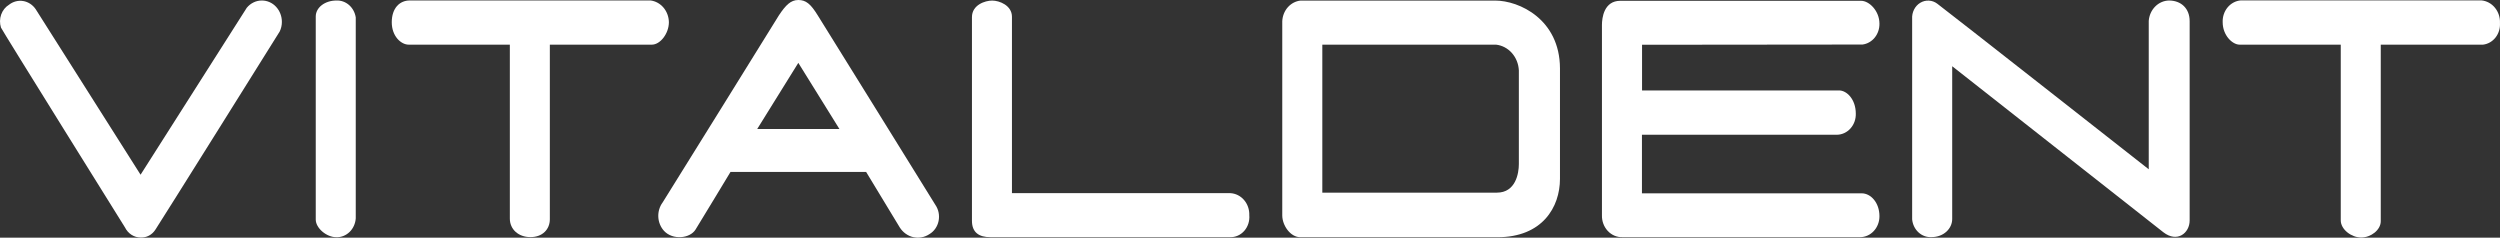<svg xmlns="http://www.w3.org/2000/svg" width="284" height="27" viewBox="0 0 284 27" fill="none"><rect x="0" y="0" width="284" height="27" fill="#333333" stroke="none"/><path d="M38.229 0.058C36.88 0.058 35.869 0.876 35.869 1.868V24.945C35.869 25.905 37.079 26.949 38.217 26.949C38.77 26.962 39.307 26.747 39.716 26.347C40.125 25.947 40.374 25.394 40.413 24.802V1.978C40.329 1.428 40.061 0.929 39.659 0.576C39.257 0.223 38.749 0.039 38.229 0.058Z" fill="white"></path><path d="M75.986 2.517C75.975 1.906 75.758 1.319 75.376 0.866C74.993 0.413 74.47 0.124 73.904 0.052H46.555C45.387 0.052 44.504 0.94 44.504 2.53C44.504 4.119 45.563 5.072 46.422 5.072H57.918V24.835C57.918 26.041 58.88 26.936 60.26 26.936C61.639 26.936 62.462 26.041 62.462 24.906V5.072H74.055C74.999 5.072 75.986 3.814 75.986 2.517Z" fill="white"></path><path d="M106.269 23.291C105.779 22.474 92.891 1.738 92.891 1.738C92.092 0.441 91.548 0 90.689 0C89.829 0 89.254 0.584 88.486 1.738C88.486 1.738 75.822 22.156 75.278 22.993C74.93 23.461 74.754 24.05 74.784 24.647C74.814 25.245 75.048 25.81 75.441 26.236C76.415 27.286 78.369 27.111 79.011 26.08C79.555 25.211 82.986 19.529 82.986 19.529H98.391C98.391 19.529 101.537 24.718 102.215 25.84C102.577 26.406 103.128 26.802 103.755 26.943C104.382 27.084 105.035 26.961 105.579 26.599C105.842 26.445 106.07 26.232 106.25 25.976C106.43 25.72 106.557 25.425 106.622 25.112C106.687 24.799 106.689 24.475 106.629 24.161C106.568 23.847 106.445 23.55 106.269 23.291ZM86.017 14.658L90.689 7.141L95.36 14.658H86.017Z" fill="white"></path><path d="M139.765 21.942H114.958V1.907C114.958 0.61 113.524 0.065 112.713 0.065C111.902 0.065 110.414 0.558 110.414 1.946V25.081C110.414 26.417 111.23 26.943 112.501 26.943H139.729C140.031 26.953 140.331 26.895 140.611 26.771C140.89 26.648 141.141 26.462 141.348 26.227C141.556 25.991 141.714 25.711 141.812 25.405C141.91 25.099 141.947 24.774 141.92 24.452C141.942 23.814 141.729 23.191 141.325 22.721C140.922 22.251 140.361 21.971 139.765 21.942Z" fill="white"></path><path d="M169.843 0.065H147.752C147.199 0.121 146.683 0.389 146.299 0.82C145.915 1.252 145.69 1.817 145.665 2.413V24.465C145.665 25.626 146.603 26.949 147.716 26.949H170.104C175.222 26.949 177.213 23.524 177.213 20.314V7.757C177.189 2.199 172.59 0.065 169.843 0.065ZM172.542 18.641C172.542 19.691 172.179 21.884 170.049 21.884H150.215V5.072H169.946C170.634 5.147 171.275 5.484 171.751 6.022C172.227 6.56 172.508 7.263 172.542 8.004V18.641Z" fill="white"></path><path d="M246.397 0.058C245.814 0.069 245.257 0.311 244.832 0.738C244.407 1.165 244.145 1.745 244.097 2.367V19.231C244.097 19.231 220.633 0.811 220.076 0.422C219.796 0.21 219.466 0.088 219.124 0.07C218.782 0.051 218.442 0.136 218.143 0.316C217.844 0.496 217.599 0.763 217.436 1.085C217.273 1.408 217.198 1.774 217.22 2.14V24.919C217.274 25.494 217.532 26.024 217.941 26.399C218.35 26.775 218.879 26.967 219.417 26.936C220.808 26.936 221.77 25.963 221.77 24.88V7.524C221.77 7.524 244.557 25.451 245.767 26.391C247.341 27.604 248.744 26.469 248.744 25.049V2.4C248.744 0.94 247.752 0.058 246.397 0.058Z" fill="white"></path><path d="M281.896 0.045H254.547C253.973 0.094 253.44 0.378 253.057 0.838C252.675 1.299 252.474 1.9 252.496 2.517C252.496 4.028 253.609 5.072 254.414 5.072H265.91V25.036C265.91 26.061 267.12 26.982 268.227 26.982C269.335 26.982 270.454 26.119 270.454 25.133V5.072H282.077C282.63 5.006 283.138 4.715 283.495 4.258C283.852 3.802 284.032 3.215 283.995 2.62C284.023 1.984 283.82 1.36 283.428 0.881C283.037 0.401 282.488 0.102 281.896 0.045Z" fill="white"></path><path d="M211.581 5.059C212.119 4.99 212.615 4.709 212.97 4.27C213.326 3.831 213.516 3.266 213.505 2.685C213.505 1.245 212.349 0.091 211.418 0.091H184.069C182.205 0.091 181.981 2.037 181.981 2.834V24.452C181.972 24.781 182.025 25.108 182.138 25.414C182.251 25.719 182.421 25.997 182.637 26.23C182.853 26.463 183.112 26.647 183.396 26.769C183.681 26.892 183.986 26.951 184.293 26.943H211.315C211.605 26.94 211.892 26.876 212.159 26.755C212.426 26.634 212.668 26.457 212.871 26.235C213.075 26.014 213.235 25.751 213.344 25.463C213.453 25.175 213.508 24.867 213.505 24.556C213.505 23.025 212.525 21.961 211.484 21.961H186.525V15.307H208.689C208.976 15.301 209.259 15.234 209.521 15.111C209.784 14.987 210.021 14.809 210.219 14.586C210.417 14.364 210.572 14.101 210.675 13.814C210.778 13.527 210.827 13.221 210.819 12.914C210.819 11.266 209.778 10.274 208.925 10.274H186.537V5.085L211.581 5.059Z" fill="white"></path><path d="M29.746 0.058C29.423 0.057 29.102 0.129 28.807 0.272C28.512 0.414 28.248 0.622 28.034 0.882L15.969 19.847L4.049 1.038C3.709 0.542 3.2 0.211 2.633 0.117C2.066 0.024 1.487 0.175 1.024 0.538C0.613 0.789 0.297 1.185 0.131 1.659C-0.036 2.133 -0.043 2.654 0.11 3.133C0.11 3.249 14.196 25.834 14.196 25.834C14.366 26.179 14.621 26.469 14.934 26.671C15.246 26.873 15.604 26.981 15.969 26.982C16.3 26.999 16.63 26.925 16.927 26.766C17.224 26.607 17.477 26.368 17.663 26.073C18.056 25.503 31.773 3.593 31.773 3.58C31.936 3.246 32.021 2.874 32.021 2.497C32.023 2.176 31.965 1.858 31.851 1.562C31.738 1.265 31.57 0.996 31.359 0.769C31.147 0.542 30.896 0.362 30.619 0.241C30.342 0.119 30.046 0.057 29.746 0.058Z" fill="white"></path></svg>